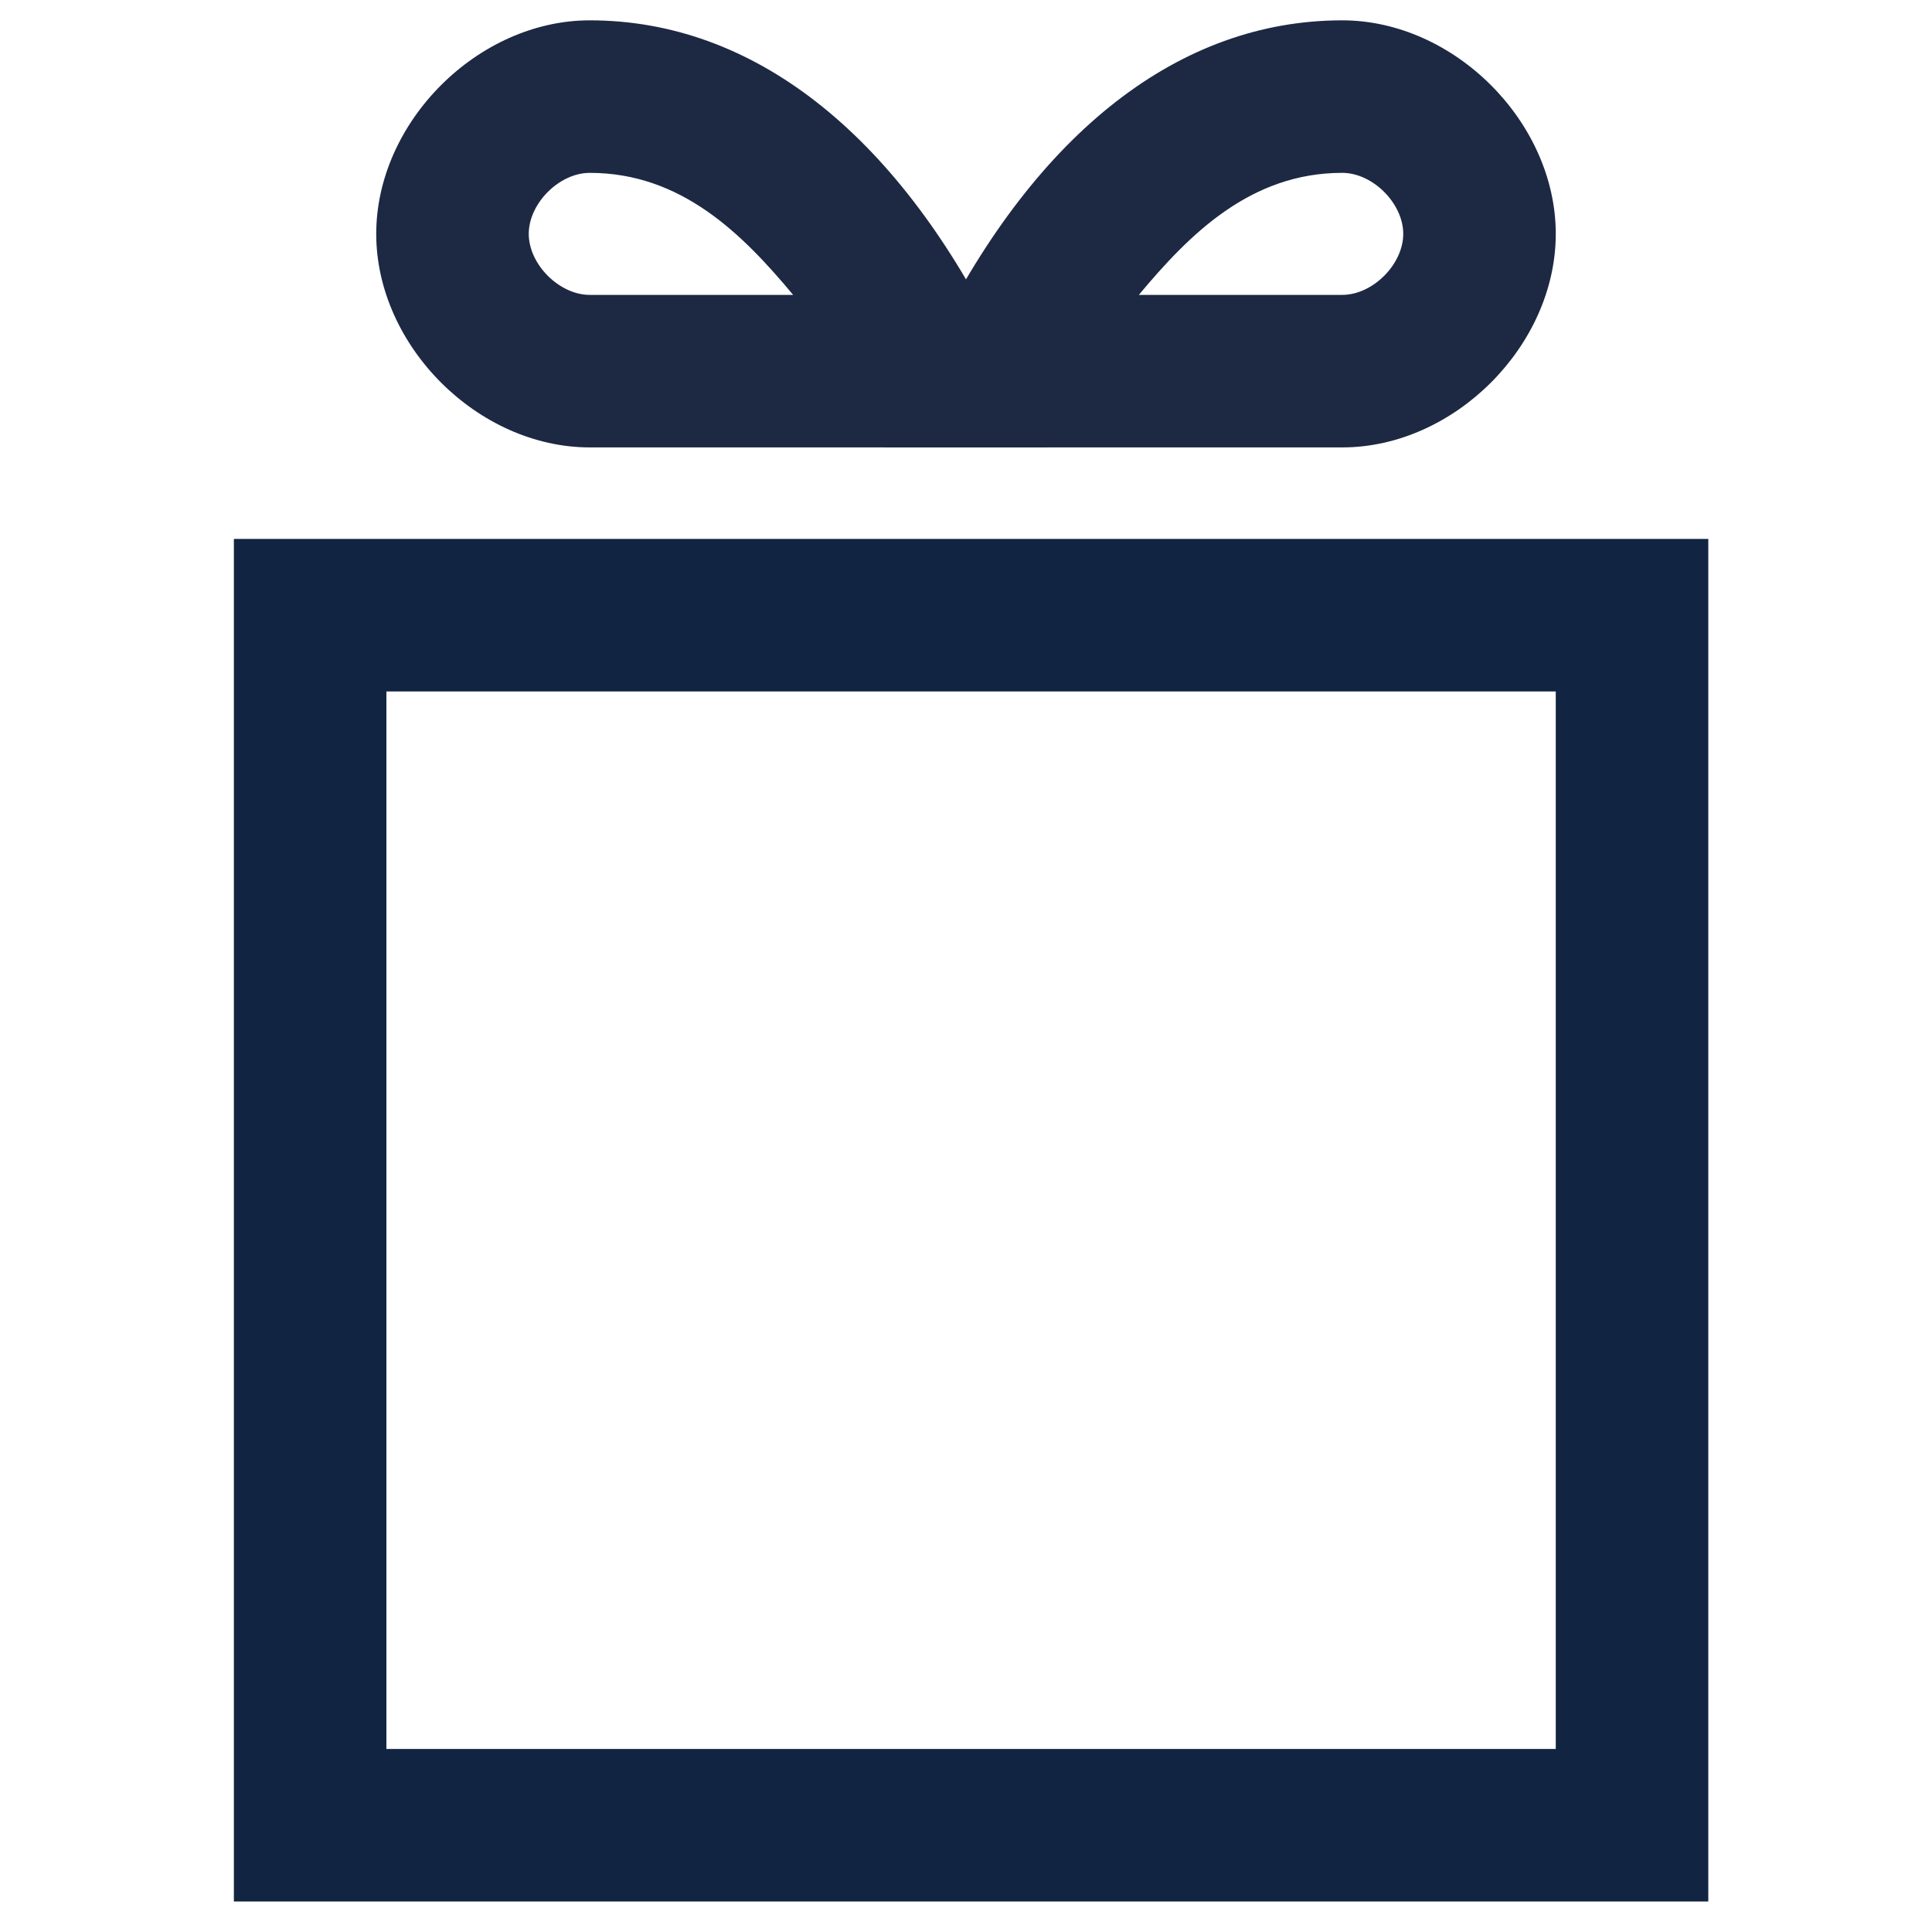 <?xml version="1.0" encoding="utf-8"?>
<!-- Generator: Adobe Illustrator 24.3.0, SVG Export Plug-In . SVG Version: 6.00 Build 0)  -->
<svg version="1.1" id="Capa_1" xmlns="http://www.w3.org/2000/svg" xmlns:xlink="http://www.w3.org/1999/xlink" x="0px" y="0px"
	 viewBox="0 0 19 19" style="enable-background:new 0 0 19 19;" xml:space="preserve">
<style type="text/css">
	.st0{fill:#112542;}
	.st1{fill:#1D2943;}
</style>
<path class="st0" d="M16.7,18.7H2.3V5.3h14.5V18.7z M3.8,17.2h11.5V6.8H3.8V17.2z"/>
<g>
	<path class="st1" d="M13.2,4.4H8.7l0.5-1.1c1-2,2.4-3.1,4-3.1c1.1,0,2.1,1,2.1,2.1S14.3,4.4,13.2,4.4z M11.2,2.9h2
		c0.3,0,0.6-0.3,0.6-0.6s-0.3-0.6-0.6-0.6C12.3,1.7,11.7,2.3,11.2,2.9z"/>
	<path class="st1" d="M10.3,4.4H5.8c-1.1,0-2.1-1-2.1-2.1s1-2.1,2.1-2.1c1.6,0,3,1.1,4,3.1L10.3,4.4z M5.8,1.7
		C5.5,1.7,5.2,2,5.2,2.3s0.3,0.6,0.6,0.6h2C7.3,2.3,6.7,1.7,5.8,1.7z"/>
</g>
</svg>
